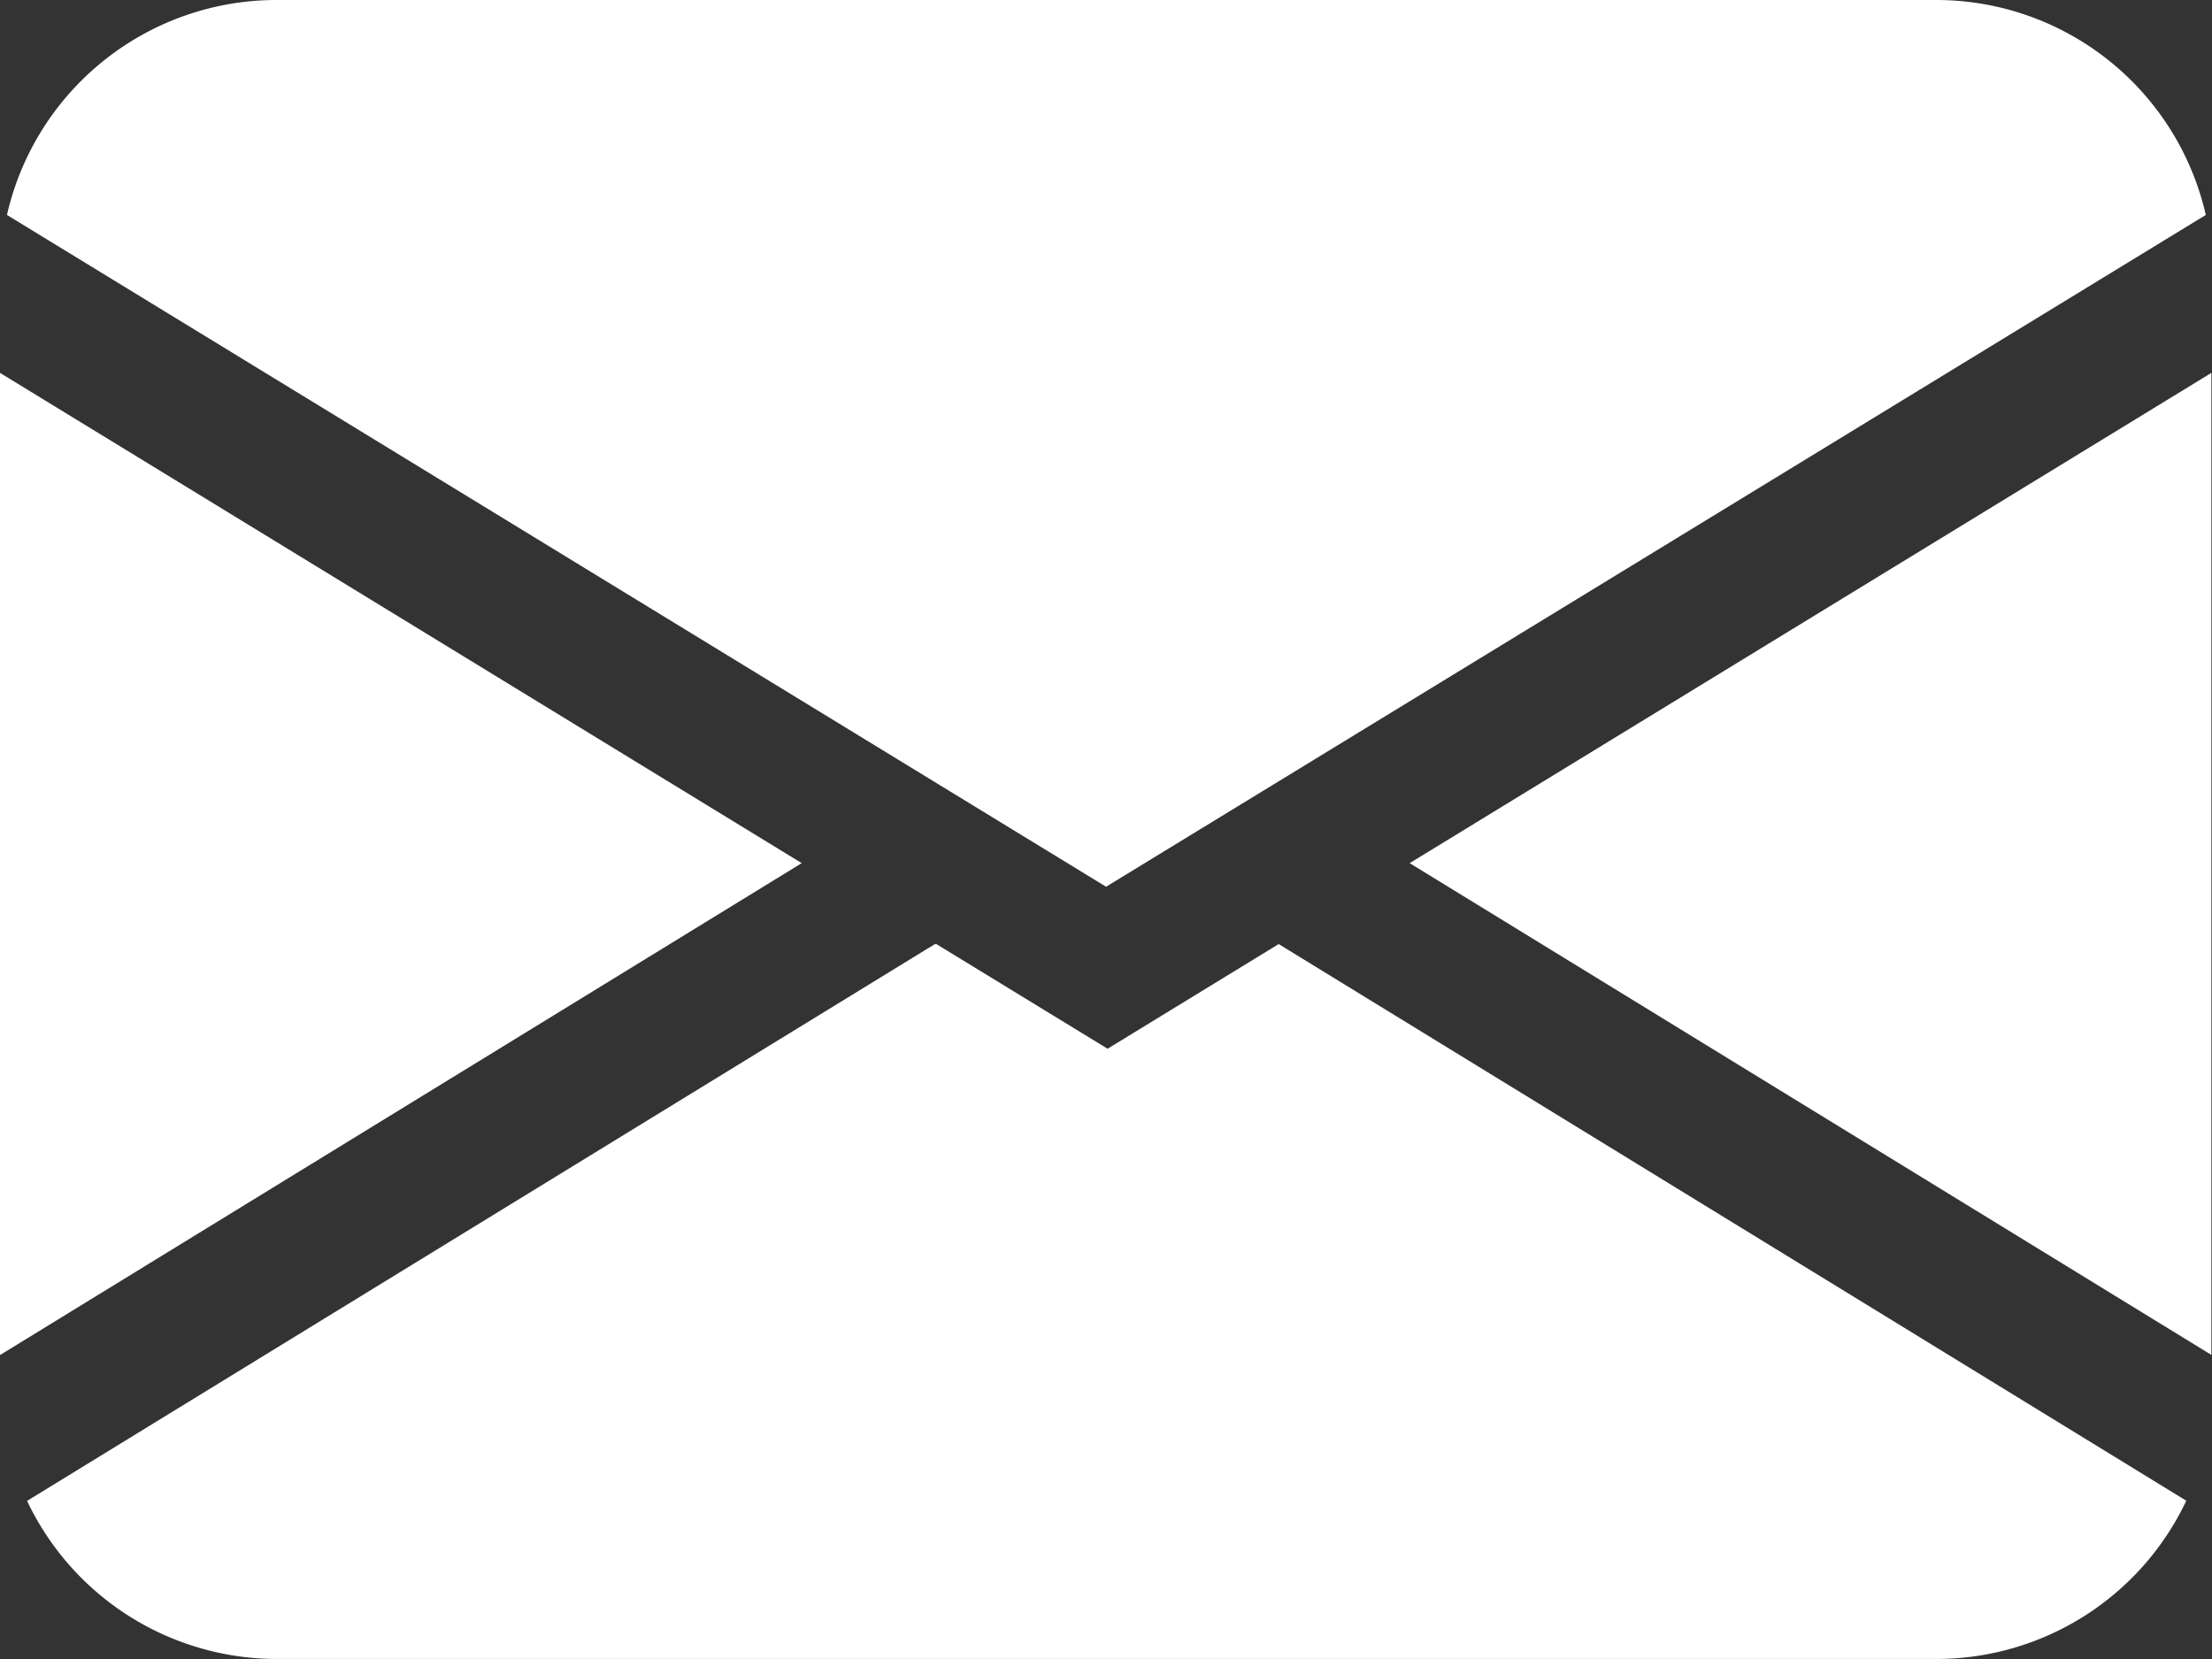 <svg xmlns="http://www.w3.org/2000/svg" width="14.623" height="10.968" viewBox="0 0 14.623 10.968">
  <rect x="0" y="0" width="14.623" height="10.968" fill="#333333" stroke="none"/>
  <g id="envelope-fill" transform="translate(0 -24)">
    <g id="Group_123" data-name="Group 123" transform="translate(0 24)">
      <path id="Path_114" data-name="Path 114" d="M.046,25.421A1.828,1.828,0,0,1,1.828,24H12.8a1.828,1.828,0,0,1,1.782,1.421L7.312,29.862ZM0,26.465v6.493l5.3-3.252Zm6.179,3.777-6,3.68a1.828,1.828,0,0,0,1.653,1.045H12.8a1.828,1.828,0,0,0,1.653-1.046l-6-3.68-1.131.692-1.132-.692Zm3.14-.536,5.3,3.251V26.465l-5.3,3.241Z" transform="translate(0 -24)" fill="#fff"/>
    </g>
  </g>
</svg>
